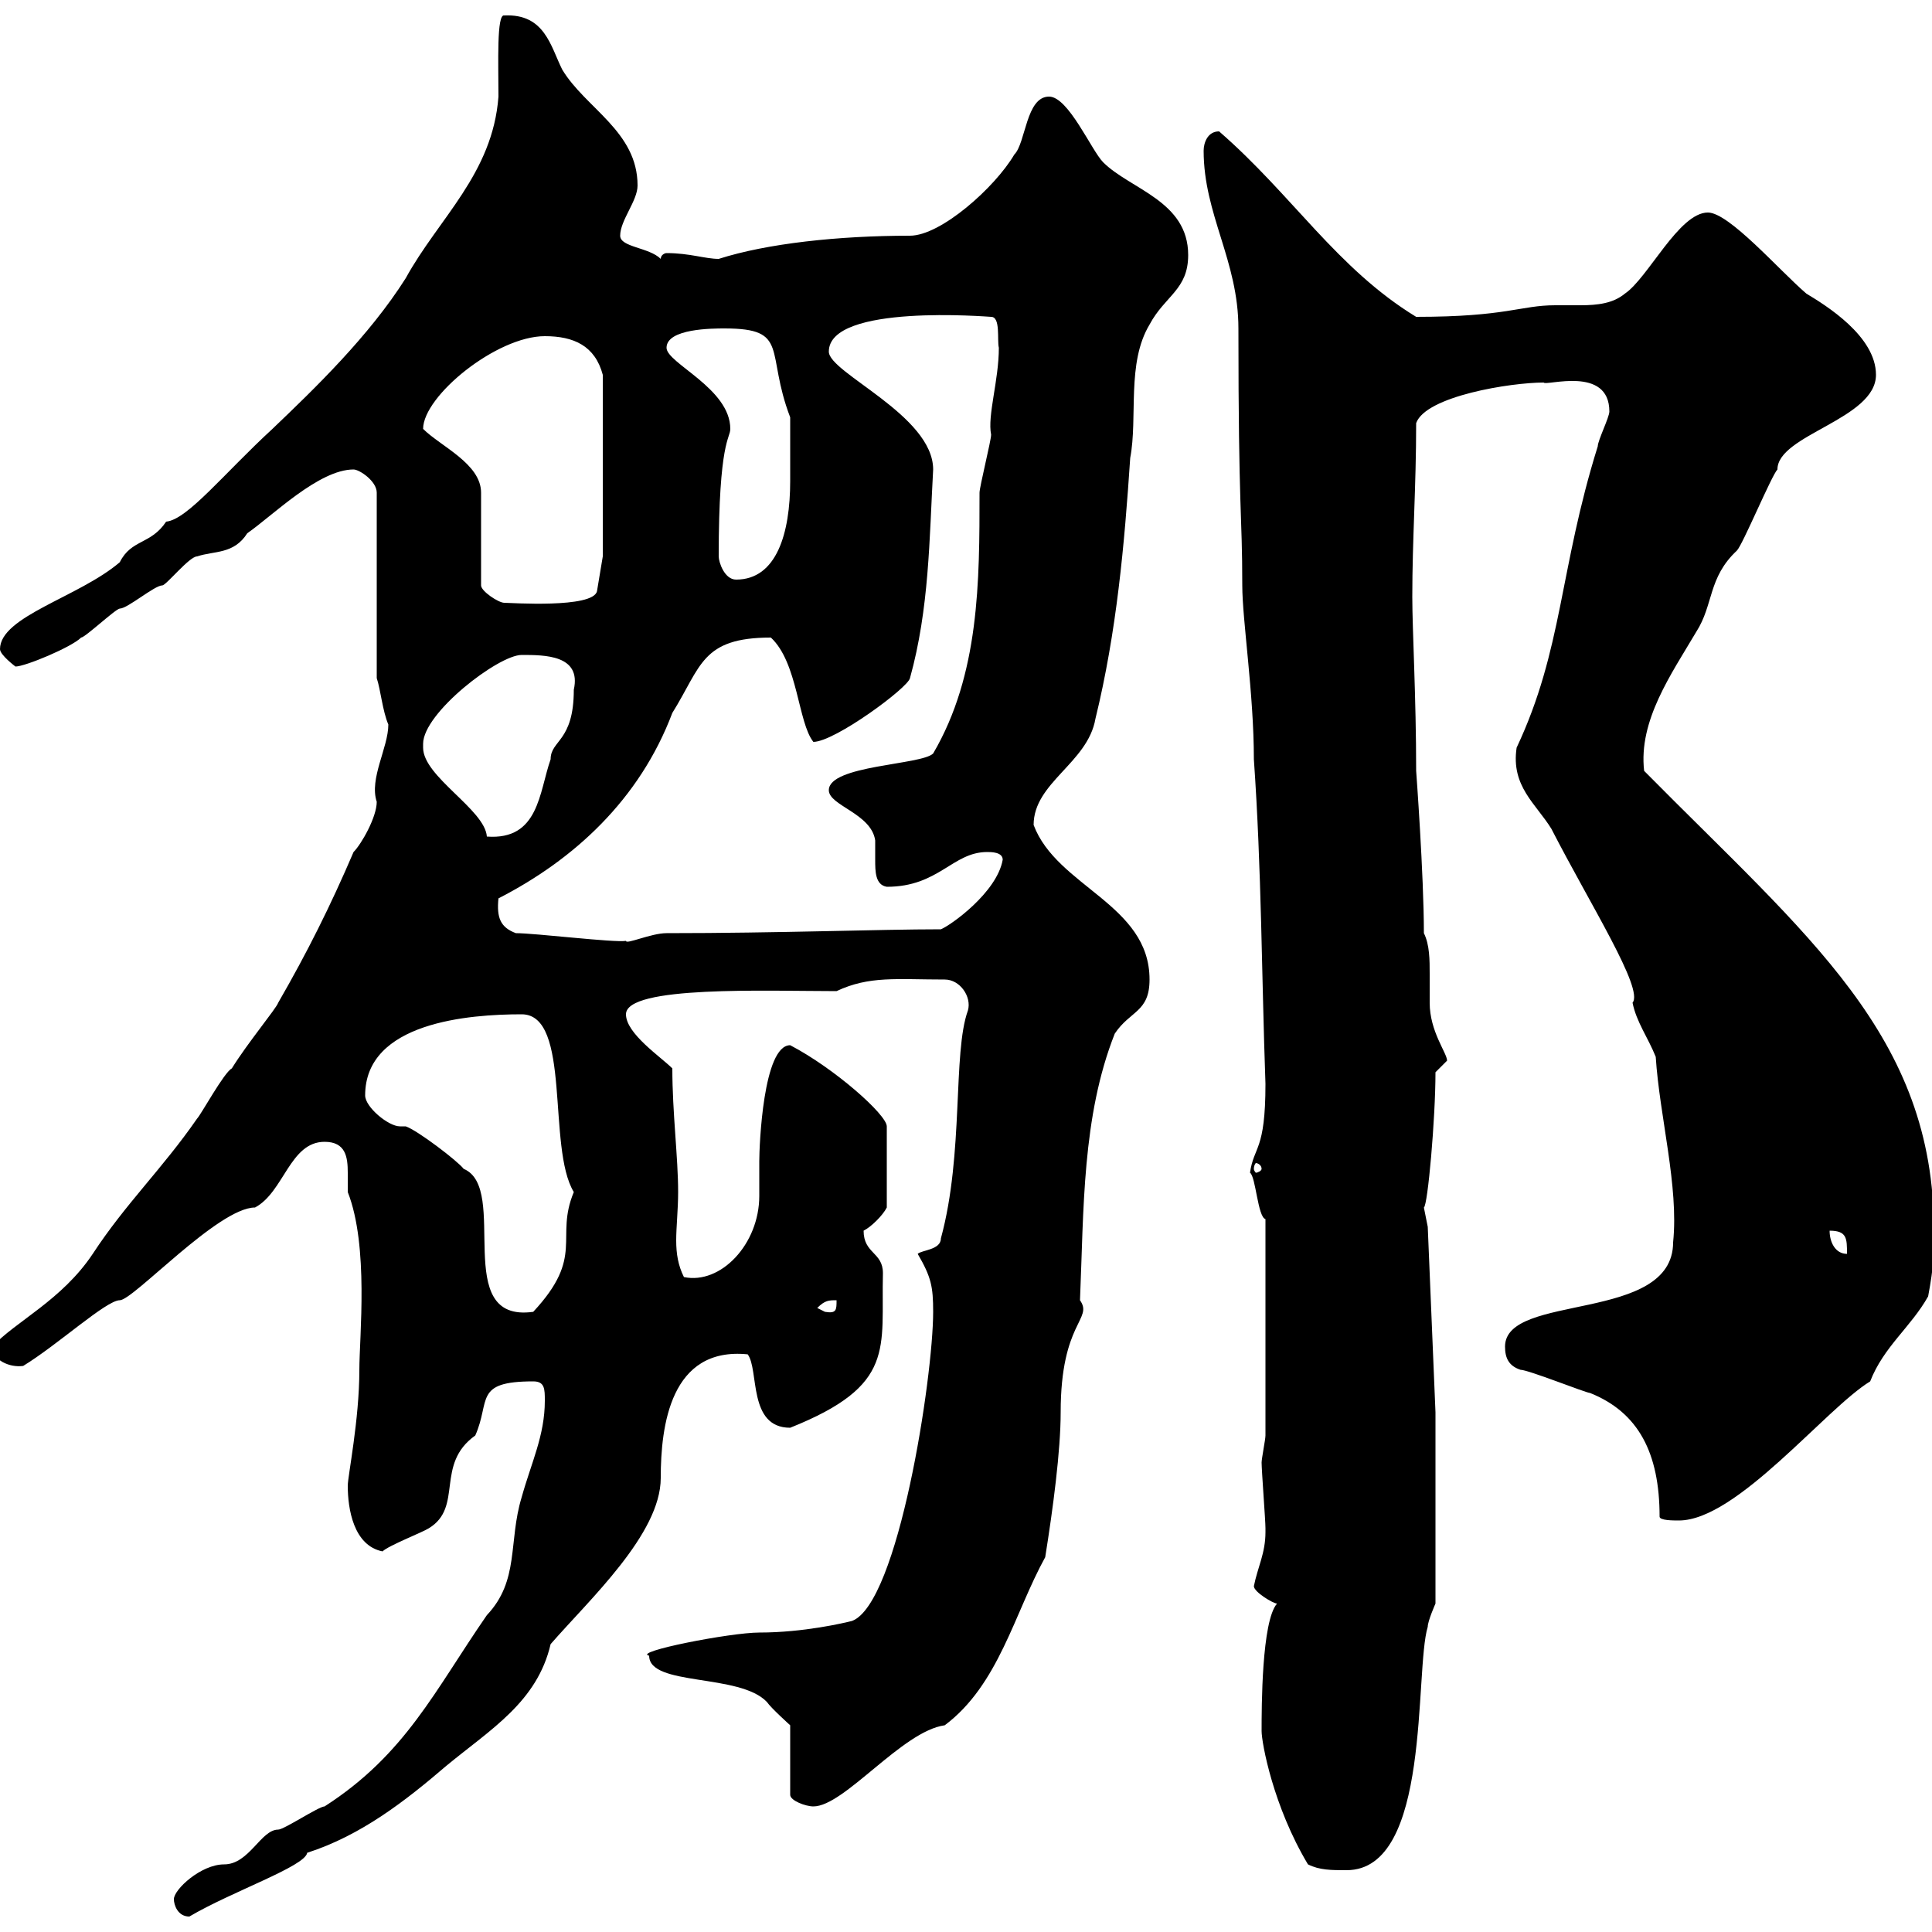 <svg xmlns="http://www.w3.org/2000/svg" xmlns:xlink="http://www.w3.org/1999/xlink" width="300" height="300"><path d="M27 294.90C27 295.80 27.60 297.60 29.40 297.60C36 293.70 47.40 289.80 47.70 287.70C56.10 285 63 279.60 69.30 274.20C76.20 268.50 83.40 264.30 85.50 255.30C91.50 248.40 102.60 238.20 102.60 229.50C102.60 221.40 104.10 209.10 116.10 210.30C117.90 212.70 116.10 221.70 122.70 221.70C139.20 215.10 136.80 209.40 137.10 197.70C137.10 194.40 134.10 194.70 134.10 191.10C135.30 190.50 137.10 188.70 137.70 187.50L137.70 174.90C137.70 173.10 129.60 165.90 122.70 162.30C118.50 162.30 117.90 177.90 117.90 180.30C117.90 182.10 117.90 183.90 117.90 185.70C117.90 193.20 111.90 199.50 106.20 198.30C105.30 196.50 105 194.70 105 192.60C105 190.50 105.30 187.80 105.30 185.10C105.30 179.70 104.40 172.80 104.40 165.90C102.60 164.10 97.20 160.50 97.20 157.50C97.20 153 119.10 153.90 129.90 153.90C135 151.50 139.20 152.10 146.70 152.10C149.10 152.10 150.90 154.80 150.30 156.90C147.90 163.50 149.70 179.10 146.10 192.30C146.10 194.10 143.10 194.10 142.50 194.70C144.60 198.30 144.90 199.80 144.90 203.70C144.90 213.90 139.50 249 132.30 251.70C131.10 252 124.80 253.50 117.90 253.50C113.40 253.50 98.10 256.50 100.80 257.10C100.80 261.90 114.90 259.80 119.10 264.30C119.70 265.20 122.70 267.90 122.70 267.90L122.70 278.70C122.70 279.60 125.10 280.50 126.30 280.50C131.10 280.50 140.10 268.80 146.70 267.90C155.10 261.60 157.50 250.50 162.30 241.80C163.50 234.30 164.70 225.30 164.70 219.30C164.70 205.20 169.80 204.90 167.70 201.90C168.30 187.80 168 173.40 173.10 160.50C175.50 156.90 178.50 157.20 178.50 152.10C178.50 140.40 164.10 137.70 160.50 128.10C160.50 121.50 168.90 118.50 170.10 111.60C173.40 98.10 174.60 84.60 175.50 71.10C176.70 64.80 174.90 56.40 178.50 50.40C180.90 45.90 184.50 45 184.50 39.60C184.50 31.20 175.50 29.40 171.30 25.20C169.50 23.40 165.90 15 162.90 15C159.30 15 159.30 22.20 157.50 24C154.50 29.10 146.10 36.60 141.30 36.60C130.20 36.60 119.10 37.80 111.60 40.20C109.50 40.20 107.10 39.30 103.50 39.30C103.20 39.30 102.60 39.60 102.60 40.20C100.80 38.40 96.30 38.40 96.30 36.60C96.30 34.20 99 31.20 99 28.80C99 20.40 90.90 16.80 87.30 10.80C85.50 7.20 84.60 2.10 78.30 2.40C77.10 2.10 77.40 9.90 77.40 15C76.50 27 68.10 33.90 63 43.20C57.30 52.20 48.90 60.30 42.30 66.60C34.80 73.50 29.10 80.70 25.80 81C23.40 84.60 20.40 83.70 18.60 87.30C12.30 92.70 0 95.70 0 100.80C0 101.70 2.40 103.50 2.40 103.50C3.90 103.50 11.10 100.50 12.60 99C13.20 99 18 94.50 18.60 94.50C19.80 94.50 24 90.90 25.20 90.90C25.80 90.90 29.40 86.40 30.60 86.40C33.30 85.50 36.30 86.10 38.40 82.80C42.30 80.10 49.50 72.90 54.90 72.90C55.80 72.90 58.50 74.70 58.50 76.50L58.50 105.30C59.10 107.10 59.40 110.40 60.30 112.50C60.30 116.10 57.30 120.90 58.50 124.50C58.50 126.90 56.10 131.10 54.90 132.30C51.30 140.70 47.70 147.90 43.20 155.70C42.90 156.60 38.40 162 36 165.90C34.80 166.50 31.20 173.10 30.60 173.70C25.20 181.50 19.50 186.90 14.40 194.70C9.60 201.90 2.40 205.20-1.20 209.10C-1.20 211.20 1.50 212.40 3.60 212.10C9 208.80 16.50 201.90 18.60 201.90C20.70 201.90 33.90 187.50 39.60 187.50C44.10 185.10 45 177.30 50.40 177.30C53.70 177.30 54 179.70 54 182.10C54 183.30 54 184.20 54 185.10C57.30 193.50 55.80 207.60 55.80 212.70C55.80 220.50 54 229.20 54 230.70C54 234.30 54.90 240 59.40 240.90C60.30 240 65.70 237.90 66.60 237.30C72 234 67.50 227.40 73.80 222.90C76.20 217.50 73.50 214.50 82.80 214.50C84.60 214.50 84.60 215.70 84.60 217.50C84.60 222.90 82.50 227.10 81 232.50C78.90 239.40 80.70 245.40 75.60 250.80C67.50 262.50 63 272.40 50.40 280.50C49.50 280.50 44.10 284.10 43.20 284.10C40.50 284.10 38.70 289.50 34.80 289.50C31.20 289.50 27 293.40 27 294.90ZM203.10 289.50C204.90 290.40 206.70 290.40 209.10 290.40C222.30 290.40 219.60 259.50 221.70 252.60C221.70 251.70 222.90 249 222.90 249L222.90 219.30L221.70 190.50C221.70 190.50 221.10 187.50 221.10 187.50C221.70 187.20 222.90 173.70 222.90 166.50C222.90 166.50 224.70 164.70 224.70 164.70C224.70 163.50 222 160.20 222 155.70C222 154.50 222 153 222 151.20C222 149.10 222 146.70 221.10 144.90C221.10 135.90 219.90 119.70 219.90 119.70C219.90 108.30 219.30 97.80 219.30 92.70C219.30 83.70 219.90 75.60 219.90 65.70C221.40 61.50 234.60 59.40 239.70 59.40C240 60 249.90 56.70 249.90 63.90C249.90 64.80 248.10 68.40 248.10 69.30C242.10 88.50 242.70 100.80 235.50 116.10C234.60 122.10 238.50 124.80 240.90 128.70C246.90 140.40 255.30 153.60 253.50 155.70C254.10 158.70 255.90 161.10 257.10 164.10C257.70 173.40 260.70 184.20 259.80 192.90C259.80 205.50 233.70 200.70 233.70 209.10C233.70 210.90 234.30 212.10 236.10 212.70C237.30 212.70 246.30 216.30 246.90 216.30C254.40 219.30 257.70 225.60 257.70 235.50C257.70 236.10 259.80 236.10 260.70 236.10C269.70 236.10 283.50 218.70 290.40 214.50C292.50 209.10 296.70 206.10 299.40 201.30C300.30 196.50 300.30 194.70 300.30 191.10C300.30 160.80 280.80 145.50 255.30 119.70C254.40 111.90 259.50 104.70 263.40 98.10C266.10 93.90 265.20 89.70 269.70 85.50C270.60 84.60 275.10 73.80 276 72.90C276 67.50 291.30 65.10 291.30 58.20C291.30 52.20 283.50 47.40 280.50 45.60C276.30 42 268.50 33 265.20 33C260.70 33 255.90 43.20 252.30 45.60C250.50 47.10 248.10 47.40 245.40 47.40C243.90 47.40 242.70 47.40 241.50 47.40C236.10 47.40 234 49.20 219.90 49.20C207.60 41.70 200.70 30.30 189.30 20.40C187.50 20.40 186.90 22.20 186.90 23.40C186.90 33.30 192.30 40.50 192.30 51C192.30 79.80 192.90 79.50 192.90 90.90C192.90 96.30 194.70 107.70 194.70 117.90C195.90 135 195.90 151.50 196.50 168.30C196.50 178.80 194.70 177.90 194.10 182.10C195 182.70 195.30 189 196.50 189.30L196.50 222.90C196.50 223.50 195.90 226.50 195.90 227.10C195.90 228.30 196.50 236.10 196.50 237.30C196.50 237.30 196.50 237.30 196.50 237.90C196.50 241.20 195.30 243.30 194.70 246.30C194.70 247.20 197.70 249 198.30 249C195.90 251.70 195.90 265.20 195.90 268.80C195.90 270.60 197.70 280.50 203.10 289.50ZM63 174.90C62.70 174.90 62.70 174.90 62.10 174.90C60.30 174.90 56.70 171.90 56.70 170.10C56.70 158.70 72.90 157.50 81 157.50C88.80 157.50 84.90 178.20 89.10 185.10C86.10 192.30 90.90 195 82.80 203.70C69.90 205.50 79.20 184.50 72 181.50C71.10 180.30 64.80 175.50 63 174.90ZM126.90 203.10C128.10 201.90 128.70 201.90 129.90 201.90C129.90 203.40 129.90 204 128.10 203.70C128.10 203.70 126.90 203.10 126.90 203.10ZM284.10 191.10C286.80 191.10 286.80 192.30 286.80 194.70C285 194.70 284.10 192.90 284.10 191.10ZM195.90 181.50C195.90 181.80 195.30 182.10 195 182.10C195 182.10 194.70 181.80 194.70 181.50C194.70 180.90 195 180.60 195 180.60C195.30 180.60 195.90 180.90 195.90 181.50ZM80.10 144.90C77.70 144 77.10 142.50 77.40 139.50C89.10 133.50 99.30 124.20 104.40 110.70C108.90 103.50 108.90 99 119.70 99C123.90 102.90 123.90 112.20 126.30 115.20C129.60 115.20 141 106.80 141.30 105.30C144.30 94.50 144.30 83.70 144.90 72.90C144.90 64.50 128.70 57.90 128.70 54.60C128.70 47.10 153.60 49.20 153.90 49.20C155.40 49.20 154.80 52.80 155.10 54C155.10 59.10 153.30 64.50 153.90 67.50C153.90 68.40 152.10 75.60 152.10 76.50C152.10 90.30 152.10 104.70 144.90 117C143.10 118.80 128.70 118.80 128.70 122.70C128.70 125.10 135.30 126.30 135.90 130.50C135.90 131.40 135.90 132.30 135.90 133.50C135.90 135.30 135.90 137.40 137.70 137.70C145.80 137.70 147.90 132.30 153.30 132.30C153.90 132.30 155.70 132.30 155.70 133.50C154.80 138.60 147.60 143.70 146.10 144.30C136.50 144.30 120.90 144.90 103.50 144.90C101.10 144.90 97.20 146.70 97.20 146.10C95.40 146.40 83.10 144.90 80.10 144.90ZM65.70 116.10C65.70 116.10 65.70 115.80 65.70 115.50C65.70 110.70 77.40 101.70 81 101.70C84.60 101.70 90.30 101.70 89.10 107.10C89.10 115.20 85.50 114.90 85.50 117.90C83.70 123 83.70 130.50 75.60 129.90C75.30 125.70 65.70 120.60 65.70 116.10ZM65.70 66.60C65.70 61.50 77.10 52.20 84.60 52.20C89.10 52.20 92.40 53.70 93.60 58.20L93.60 86.40L92.70 91.80C92.10 94.50 79.20 93.60 78.30 93.60C77.40 93.60 74.70 91.80 74.70 90.90L74.70 76.50C74.70 72 68.40 69.30 65.70 66.60ZM111.60 86.40C111.60 68.40 113.40 68.10 113.40 66.60C113.40 60.30 103.50 56.40 103.50 54C103.50 51 110.70 51 112.50 51C122.70 51 118.80 54.60 122.70 64.80C122.70 65.70 122.70 72.90 122.70 74.70C122.70 82.80 120.60 90 114.30 90C112.50 90 111.60 87.30 111.60 86.40Z"/></svg>